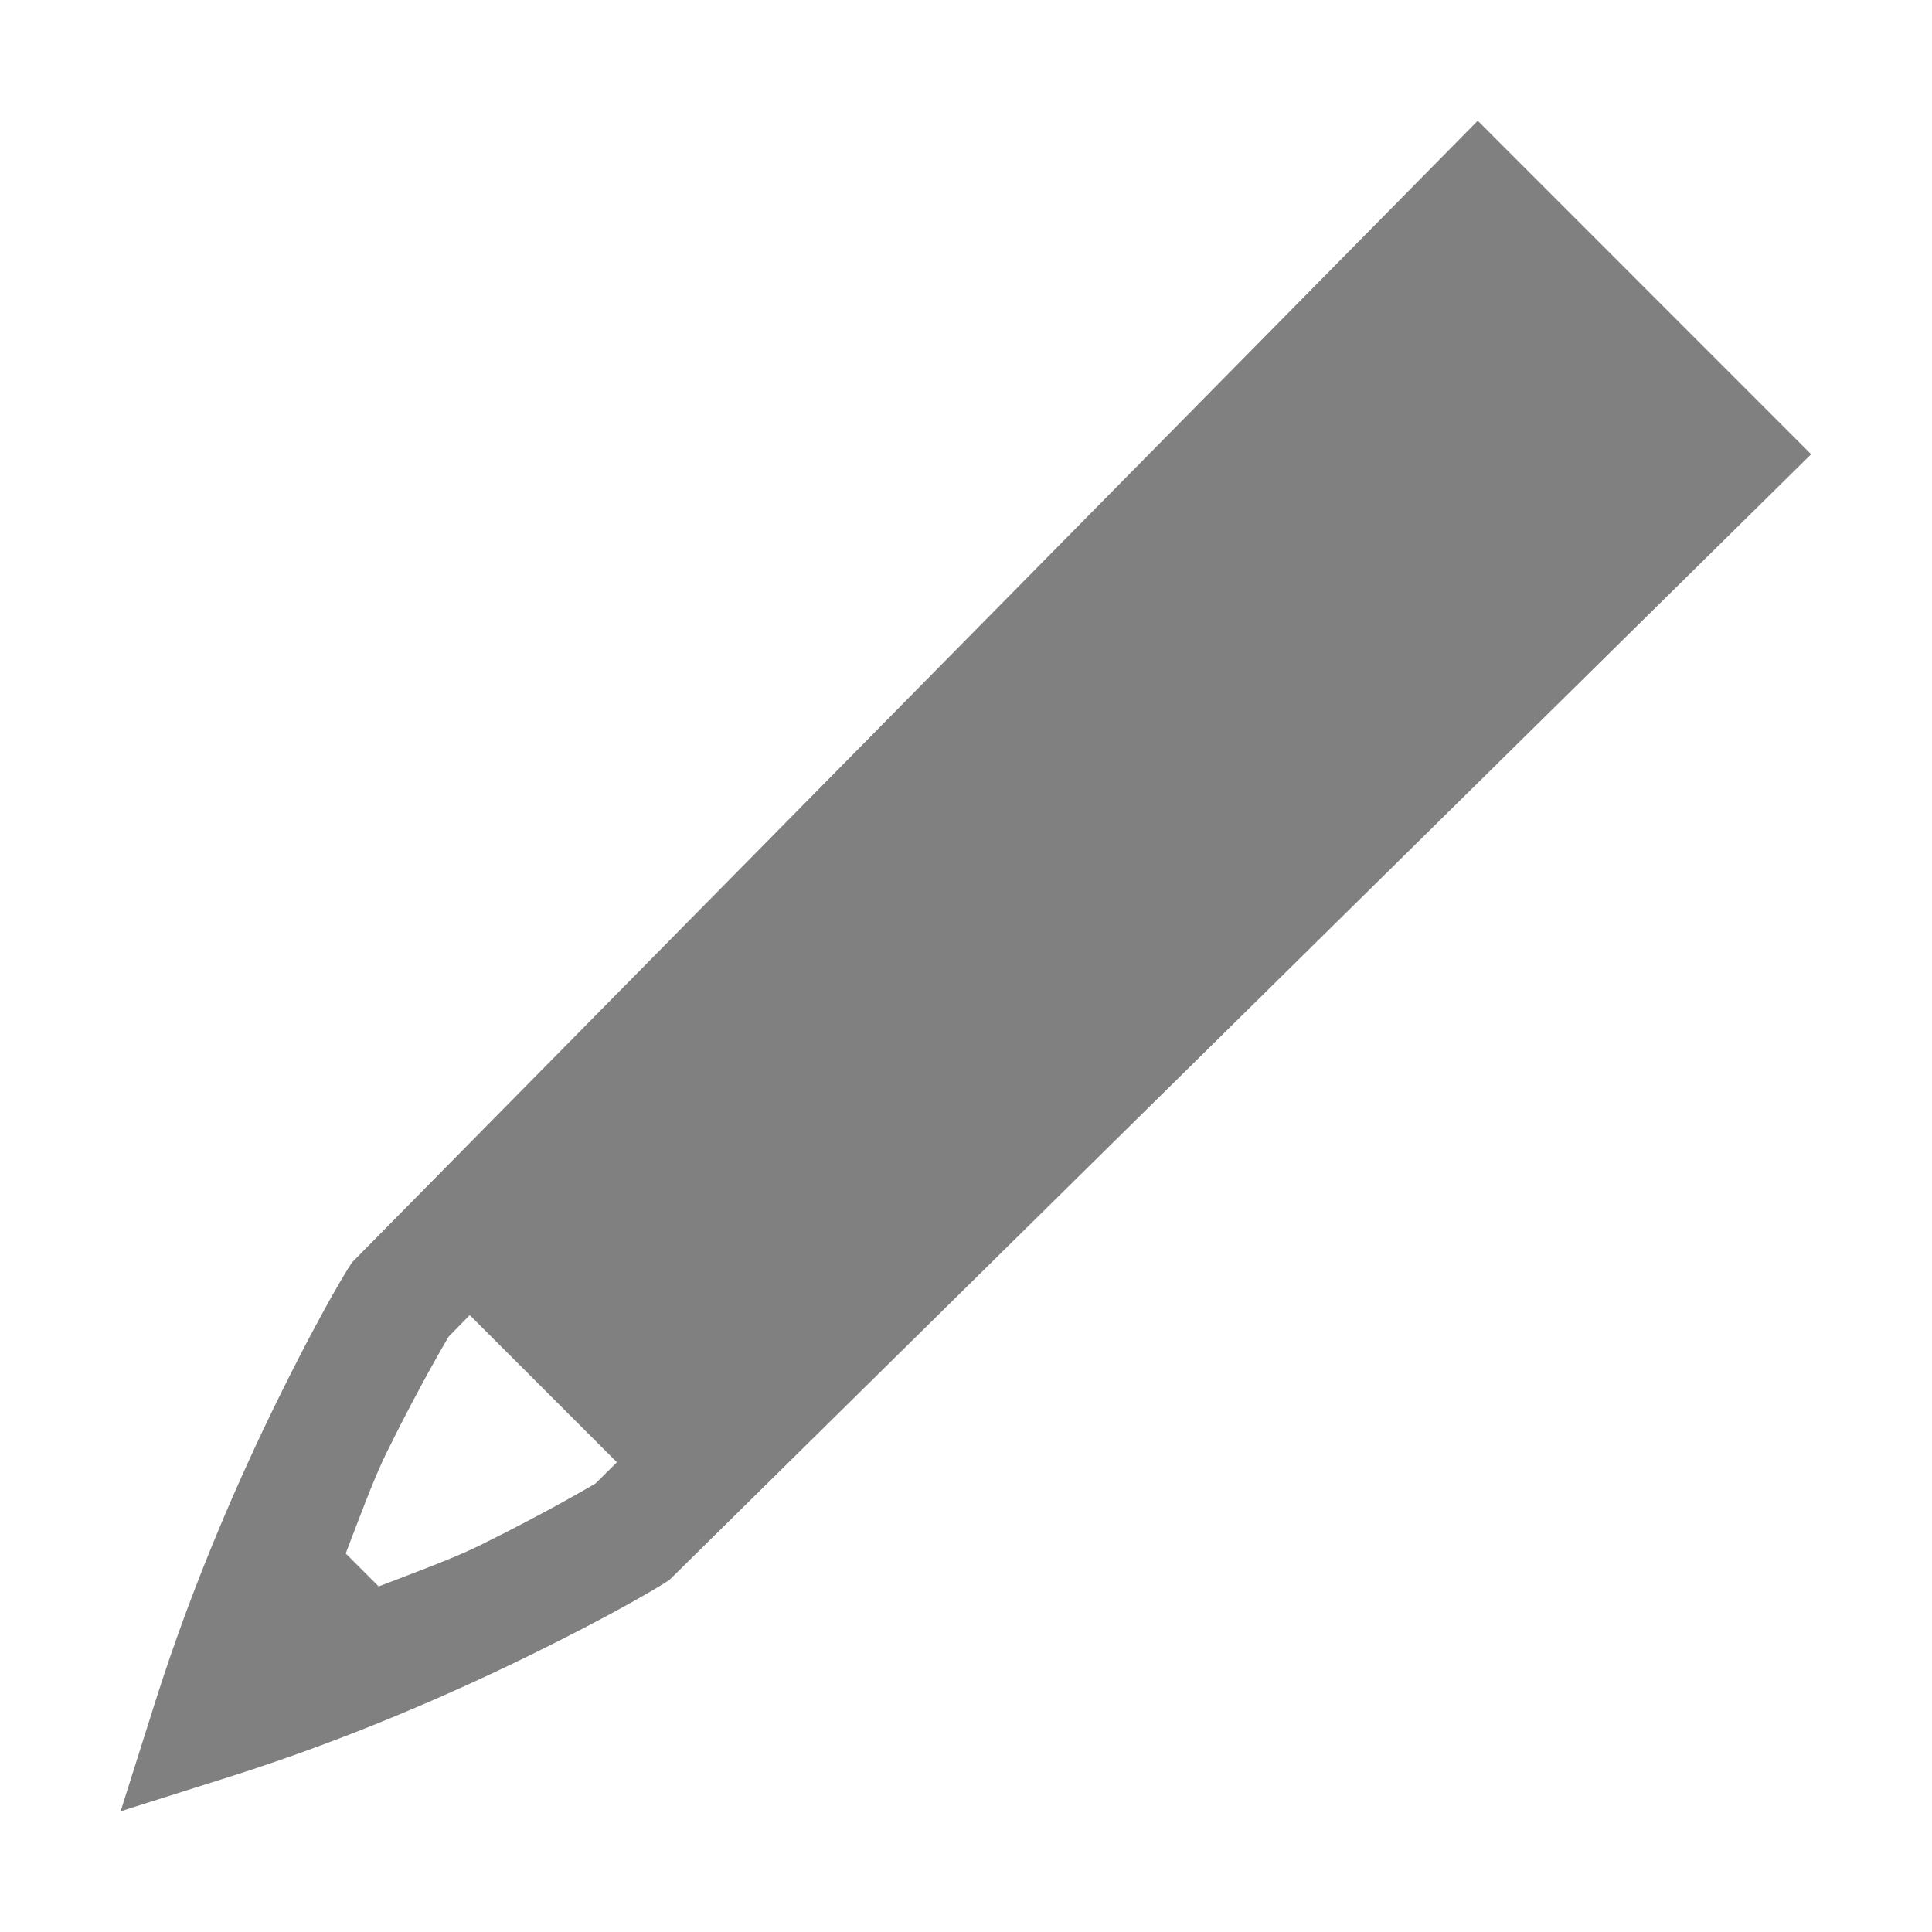 <svg version="1.1" viewBox="0 0 16 16" xmlns="http://www.w3.org/2000/svg" xmlns:osb="http://www.openswatchbook.org/uri/2009/osb">
 <g transform="translate(-32,-100)">
  <path d="m44.238 101-0.354 0.359-8.969 9.096-0.029 0.045c-0.062 0.099-0.27 0.45-0.584 1.088-0.314 0.638-0.7 1.51-1.012 2.492l-0.291 0.92 0.92-0.291c0.983-0.312 1.854-0.698 2.492-1.012 0.638-0.314 0.987-0.521 1.088-0.584l0.045-0.029 9.455-9.322zm-8.348 9.891 1.219 1.219-0.178 0.176c7e-3 -5e-3 -0.379 0.227-0.961 0.514-0.214 0.105-0.535 0.223-0.834 0.338l-0.273-0.273c0.115-0.298 0.232-0.62 0.338-0.834 0.287-0.583 0.518-0.966 0.514-0.961z" fill="#808080"/>
 </g>
</svg>
